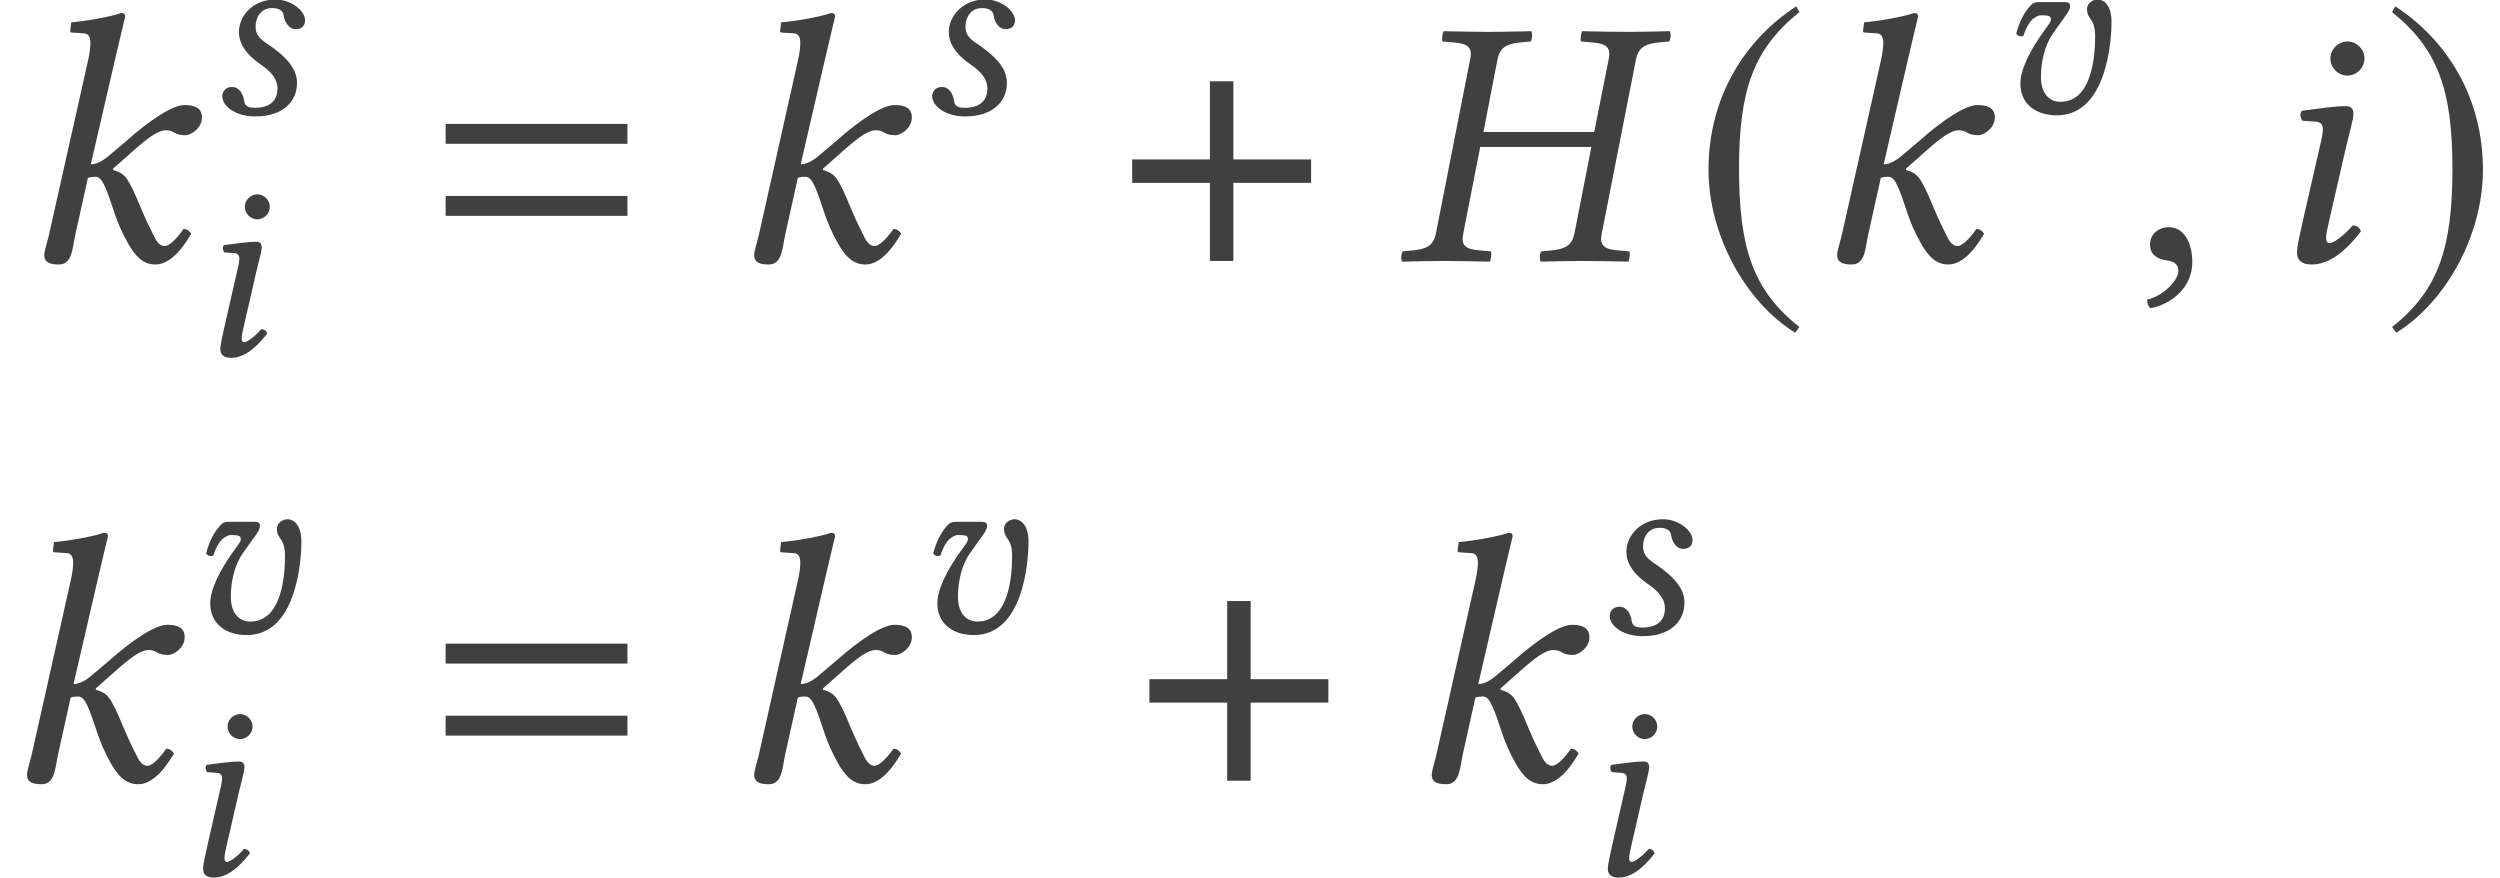 <?xml version='1.0' encoding='UTF-8'?>
<!-- This file was generated by dvisvgm 3.1.1 -->
<svg version='1.1' xmlns='http://www.w3.org/2000/svg' xmlns:xlink='http://www.w3.org/1999/xlink' width='83.864pt' height='29.448pt' viewBox='151.794 -52.59 83.864 29.448'>
<defs>
<path id='g3-61' d='M6.575-3.93V-4.597H.476V-3.93H6.575ZM6.575-1.513V-2.18H.476V-1.513H6.575Z'/>
<use id='g12-29' xlink:href='#g8-29' transform='scale(1.364)'/>
<use id='g12-56' xlink:href='#g8-56' transform='scale(1.364)'/>
<use id='g12-58' xlink:href='#g8-58' transform='scale(1.364)'/>
<use id='g12-149' xlink:href='#g8-149' transform='scale(1.364)'/>
<path id='g5-184' d='M2.966-3.406H.357V-2.62H2.966V0H3.752V-2.62H6.36V-3.406H3.752V-6.027H2.966V-3.406Z'/>
<path id='g5-185' d='M3.514-8.54C1.787-7.42 .572-5.491 .572-3.061C.572-.846 1.834 1.394 3.478 2.406L3.621 2.215C2.049 .977 1.596-.465 1.596-3.097C1.596-5.741 2.084-7.111 3.621-8.349L3.514-8.54Z'/>
<path id='g5-186' d='M.453-8.54L.345-8.349C1.882-7.111 2.37-5.741 2.37-3.097C2.37-.465 1.918 .977 .345 2.215L.488 2.406C2.132 1.394 3.394-.846 3.394-3.061C3.394-5.491 2.18-7.42 .453-8.54Z'/>
<path id='g8-29' d='M5.267-4.97L4.909-3.171H2.184L2.533-4.97C2.585-5.214 2.716-5.337 3.074-5.372L3.345-5.398C3.38-5.433 3.398-5.573 3.363-5.651C2.97-5.642 2.655-5.634 2.315-5.634C1.983-5.634 1.59-5.642 1.205-5.651C1.179-5.616 1.153-5.442 1.179-5.398L1.476-5.372C1.817-5.345 1.913-5.232 1.86-4.97L1.013-.664C.961-.419 .83-.297 .472-.262L.201-.236C.166-.201 .148-.061 .183 .017C.576 .009 .891 0 1.232 0C1.563 0 1.956 .009 2.341 .017C2.367-.017 2.393-.192 2.367-.236L2.07-.262C1.729-.288 1.633-.402 1.686-.664L2.105-2.804H4.839L4.42-.664C4.367-.419 4.236-.297 3.878-.262L3.607-.236C3.572-.201 3.555-.061 3.59 .017C3.983 .009 4.297 0 4.638 0C4.97 0 5.363 .009 5.747 .017C5.773-.017 5.8-.192 5.773-.236L5.476-.262C5.136-.288 5.04-.402 5.092-.664L5.939-4.97C5.992-5.214 6.123-5.337 6.481-5.372L6.752-5.398C6.787-5.433 6.804-5.573 6.769-5.651C6.376-5.642 6.062-5.634 5.721-5.634C5.389-5.634 4.996-5.642 4.612-5.651C4.586-5.616 4.559-5.442 4.586-5.398L4.883-5.372C5.223-5.345 5.319-5.232 5.267-4.97Z'/>
<path id='g8-56' d='M1.756-4.979C1.756-4.751 1.948-4.559 2.175-4.559S2.594-4.751 2.594-4.979S2.402-5.398 2.175-5.398S1.756-5.206 1.756-4.979ZM2.14-2.795C2.219-3.136 2.323-3.476 2.323-3.625C2.323-3.747 2.253-3.808 2.14-3.808C1.86-3.808 1.467-3.747 1.057-3.695C.996-3.625 1.013-3.529 1.066-3.45L1.415-3.424C1.52-3.415 1.572-3.337 1.572-3.249C1.572-3.171 1.555-3.048 1.494-2.804L1.083-1.004C1.022-.725 .935-.367 .935-.201S1.031 .087 1.293 .087C1.712 .087 2.105-.21 2.507-.725C2.481-.804 2.428-.873 2.306-.873C2.079-.611 1.825-.437 1.738-.437C1.677-.437 1.651-.48 1.651-.585C1.651-.664 1.694-.856 1.747-1.083L2.14-2.795Z'/>
<path id='g8-58' d='M.777-.629C.734-.454 .664-.236 .664-.148C.664 0 .742 .087 1.022 .087C1.354 .087 1.354-.306 1.424-.629L1.738-2.044C1.808-2.07 1.869-2.07 1.93-2.07C2-2.07 2.061-2.009 2.105-1.93C2.262-1.651 2.358-1.205 2.533-.812C2.821-.183 3.04 .087 3.398 .087C3.695 .087 4-.183 4.28-.673C4.219-.742 4.184-.786 4.088-.786C3.913-.533 3.73-.367 3.633-.367C3.468-.367 3.406-.524 3.319-.699C3.074-1.179 2.961-1.52 2.839-1.764C2.699-2.035 2.647-2.157 2.358-2.236V-2.271L2.812-2.673C3.24-3.057 3.476-3.214 3.651-3.214C3.878-3.214 3.843-3.092 4.14-3.092C4.262-3.092 4.542-3.258 4.542-3.529C4.542-3.773 4.35-3.834 4.114-3.834C3.834-3.834 3.302-3.502 2.673-2.943L2.323-2.647C2.175-2.515 1.991-2.376 1.808-2.376L2.437-5.092C2.568-5.66 2.655-6.009 2.655-6.009C2.655-6.07 2.629-6.097 2.55-6.097C2.315-6.009 1.686-5.896 1.328-5.869L1.301-5.66C1.301-5.634 1.31-5.616 1.345-5.616L1.616-5.599C1.729-5.599 1.799-5.546 1.799-5.354C1.799-5.258 1.782-5.11 1.738-4.917L.777-.629Z'/>
<path id='g8-66' d='M1.52 .087H1.651C2.507 .087 3.022-.384 3.022-1.031C3.022-1.441 2.786-1.843 1.983-2.376C1.721-2.55 1.633-2.708 1.633-2.926C1.633-3.232 1.808-3.546 2.184-3.546C2.402-3.546 2.55-3.476 2.577-3.293C2.603-3.083 2.751-2.839 2.978-2.839C3.223-2.839 3.293-2.996 3.293-3.136C3.293-3.45 2.839-3.834 2.297-3.834C1.537-3.834 1.074-3.275 1.074-2.743C1.074-2.393 1.266-2.018 1.834-1.633C2.297-1.319 2.367-1.031 2.367-.847C2.367-.367 2.018-.201 1.625-.201C1.397-.201 1.275-.245 1.249-.437C1.223-.638 1.101-.9 .839-.9C.585-.9 .515-.69 .515-.594C.515-.271 .917 .052 1.52 .087Z'/>
<path id='g8-69' d='M3.066-2.603C3.066-1.529 2.804-.402 1.904-.402C1.52-.402 1.249-.69 1.249-1.232C1.249-1.747 1.38-2.306 1.642-2.681C2.079-3.31 2.227-3.441 2.227-3.625C2.227-3.695 2.175-3.747 2.061-3.747H1.188C1.048-3.747 .987-3.721 .917-3.651C.699-3.424 .524-3.101 .419-2.681C.472-2.62 .55-2.568 .664-2.62C.769-2.952 .908-3.127 .978-3.179C1.066-3.24 1.144-3.302 1.232-3.302H1.319C1.59-3.302 1.581-3.232 1.581-3.153C1.581-3.083 1.511-2.996 1.415-2.865C.856-2.114 .559-1.459 .559-1.013C.559-.323 1.083 .052 1.782 .052C3.441 .052 3.616-2.402 3.616-3.083C3.616-3.66 3.345-3.834 3.153-3.834C2.97-3.834 2.795-3.695 2.795-3.52C2.795-3.136 3.066-3.232 3.066-2.603Z'/>
<path id='g8-149' d='M.908-.83C.638-.83 .445-.646 .445-.402C.445-.122 .673-.044 .83-.017C.996 0 1.144 .052 1.144 .253C1.144 .437 .83 .839 .376 .952C.376 1.039 .393 1.101 .454 1.162C.978 1.066 1.485 .646 1.485 .035C1.485-.489 1.258-.83 .908-.83Z'/>
</defs>
<g id='page1'>
<g fill='#404040'>
<use x='152.373' y='-43.836' xlink:href='#g12-58'/>
<use x='158.735' y='-48.773' xlink:href='#g8-66'/>
<use x='158.251' y='-40.673' xlink:href='#g8-56'/>
<use x='166.267' y='-43.836' xlink:href='#g3-61'/>
<use x='176.187' y='-43.836' xlink:href='#g12-58'/>
<use x='182.549' y='-48.773' xlink:href='#g8-66'/>
<use x='189.416' y='-43.836' xlink:href='#g5-184'/>
<use x='198.577' y='-43.836' xlink:href='#g12-29'/>
<use x='208.535' y='-43.836' xlink:href='#g5-185'/>
<use x='212.516' y='-43.836' xlink:href='#g12-58'/>
<use x='219.01' y='-48.773' xlink:href='#g8-69'/>
<use x='223.31' y='-43.836' xlink:href='#g12-149'/>
<use x='227.573' y='-43.836' xlink:href='#g12-56'/>
<use x='231.692' y='-43.836' xlink:href='#g5-186'/>
<use x='151.794' y='-26.401' xlink:href='#g12-58'/>
<use x='158.288' y='-31.338' xlink:href='#g8-69'/>
<use x='157.672' y='-23.238' xlink:href='#g8-56'/>
<use x='166.267' y='-26.401' xlink:href='#g3-61'/>
<use x='176.187' y='-26.401' xlink:href='#g12-58'/>
<use x='182.68' y='-31.338' xlink:href='#g8-69'/>
<use x='189.995' y='-26.401' xlink:href='#g5-184'/>
<use x='198.916' y='-26.401' xlink:href='#g12-58'/>
<use x='205.278' y='-31.338' xlink:href='#g8-66'/>
<use x='204.794' y='-23.238' xlink:href='#g8-56'/>
</g>
</g>
</svg>